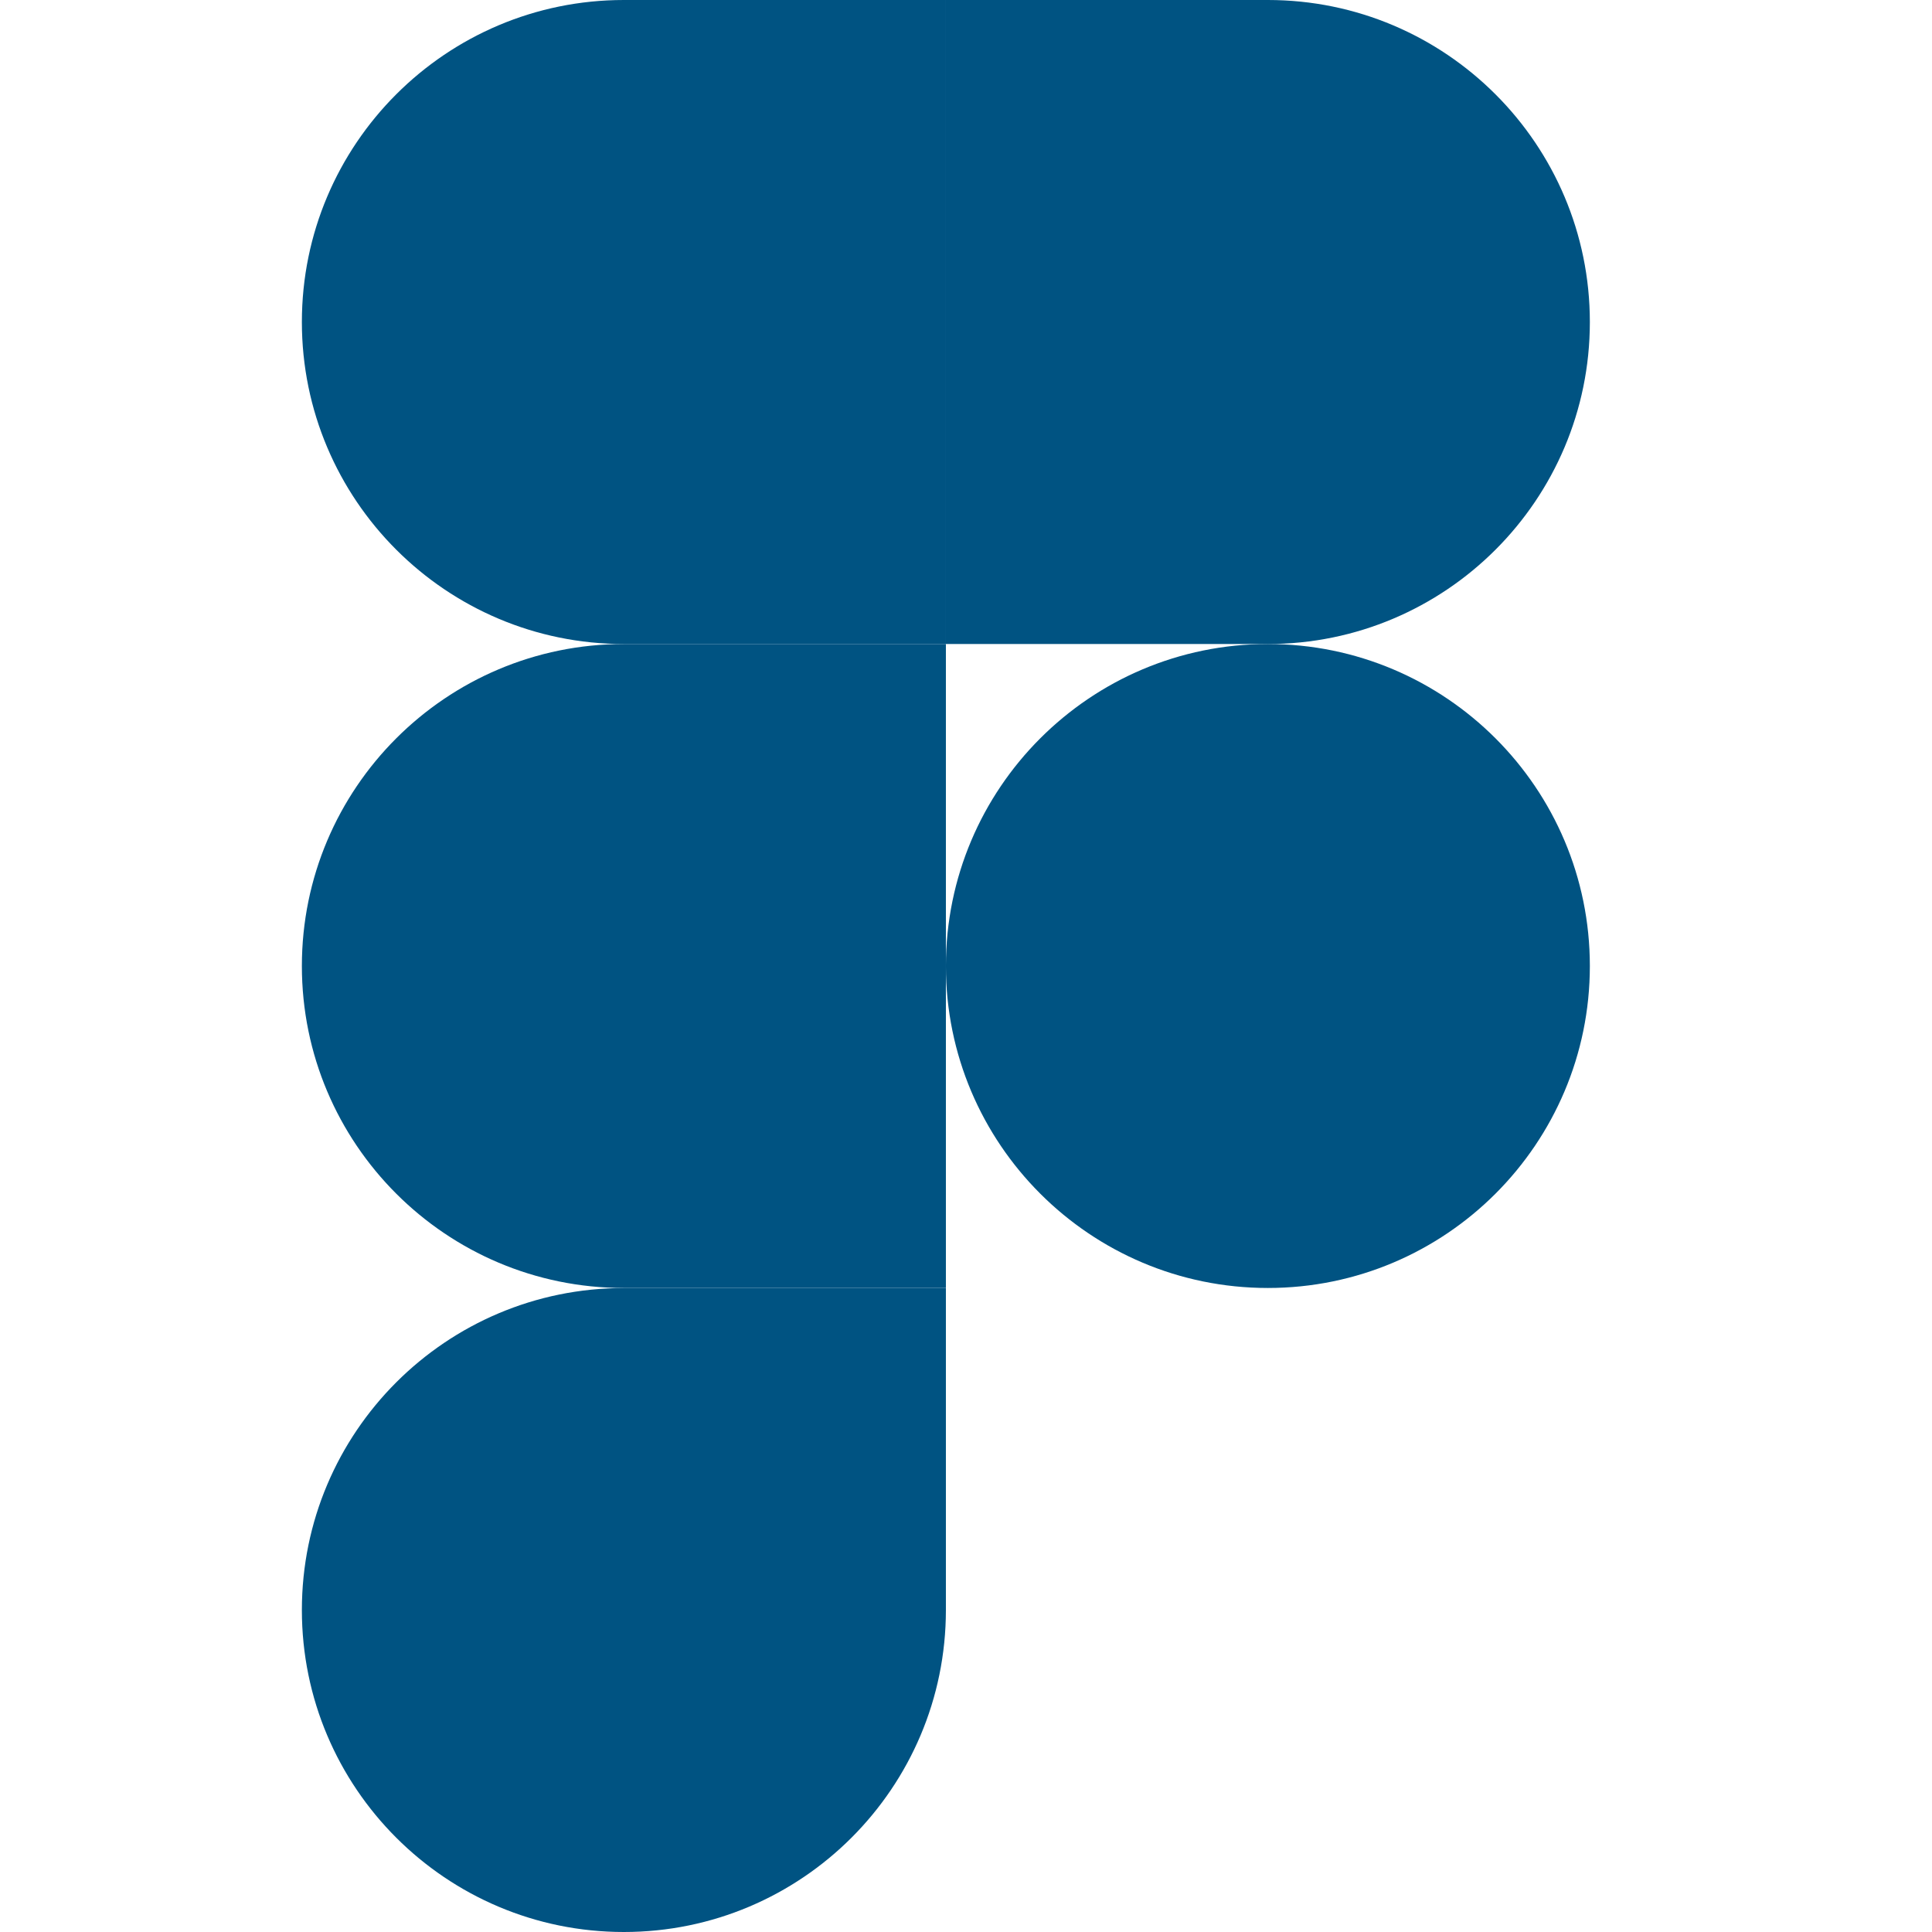 <svg width="32" height="32" viewBox="0 0 32 32" fill="none" xmlns="http://www.w3.org/2000/svg">
<path d="M10.333 32C13.277 32 15.667 29.611 15.667 26.667V21.334H10.333C7.389 21.334 5 23.723 5 26.667C5 29.611 7.389 32 10.333 32Z" fill="#005382"/>
<path d="M5 16C5 13.056 7.389 10.667 10.333 10.667H15.667V21.333H10.333C7.389 21.333 5 18.944 5 16Z" fill="#005382"/>
<path d="M5 5.333C5 2.389 7.389 0 10.333 0H15.667V10.667H10.333C7.389 10.667 5 8.277 5 5.333Z" fill="#005382"/>
<path d="M15.667 0H21C23.944 0 26.333 2.39 26.333 5.334C26.333 8.278 23.944 10.667 21 10.667H15.667V0Z" fill="#005382"/>
<path d="M26.333 16C26.333 18.944 23.944 21.333 21 21.333C18.056 21.333 15.667 18.944 15.667 16C15.667 13.056 18.056 10.667 21 10.667C23.944 10.667 26.333 13.056 26.333 16Z" fill="#005382"/>
</svg>
